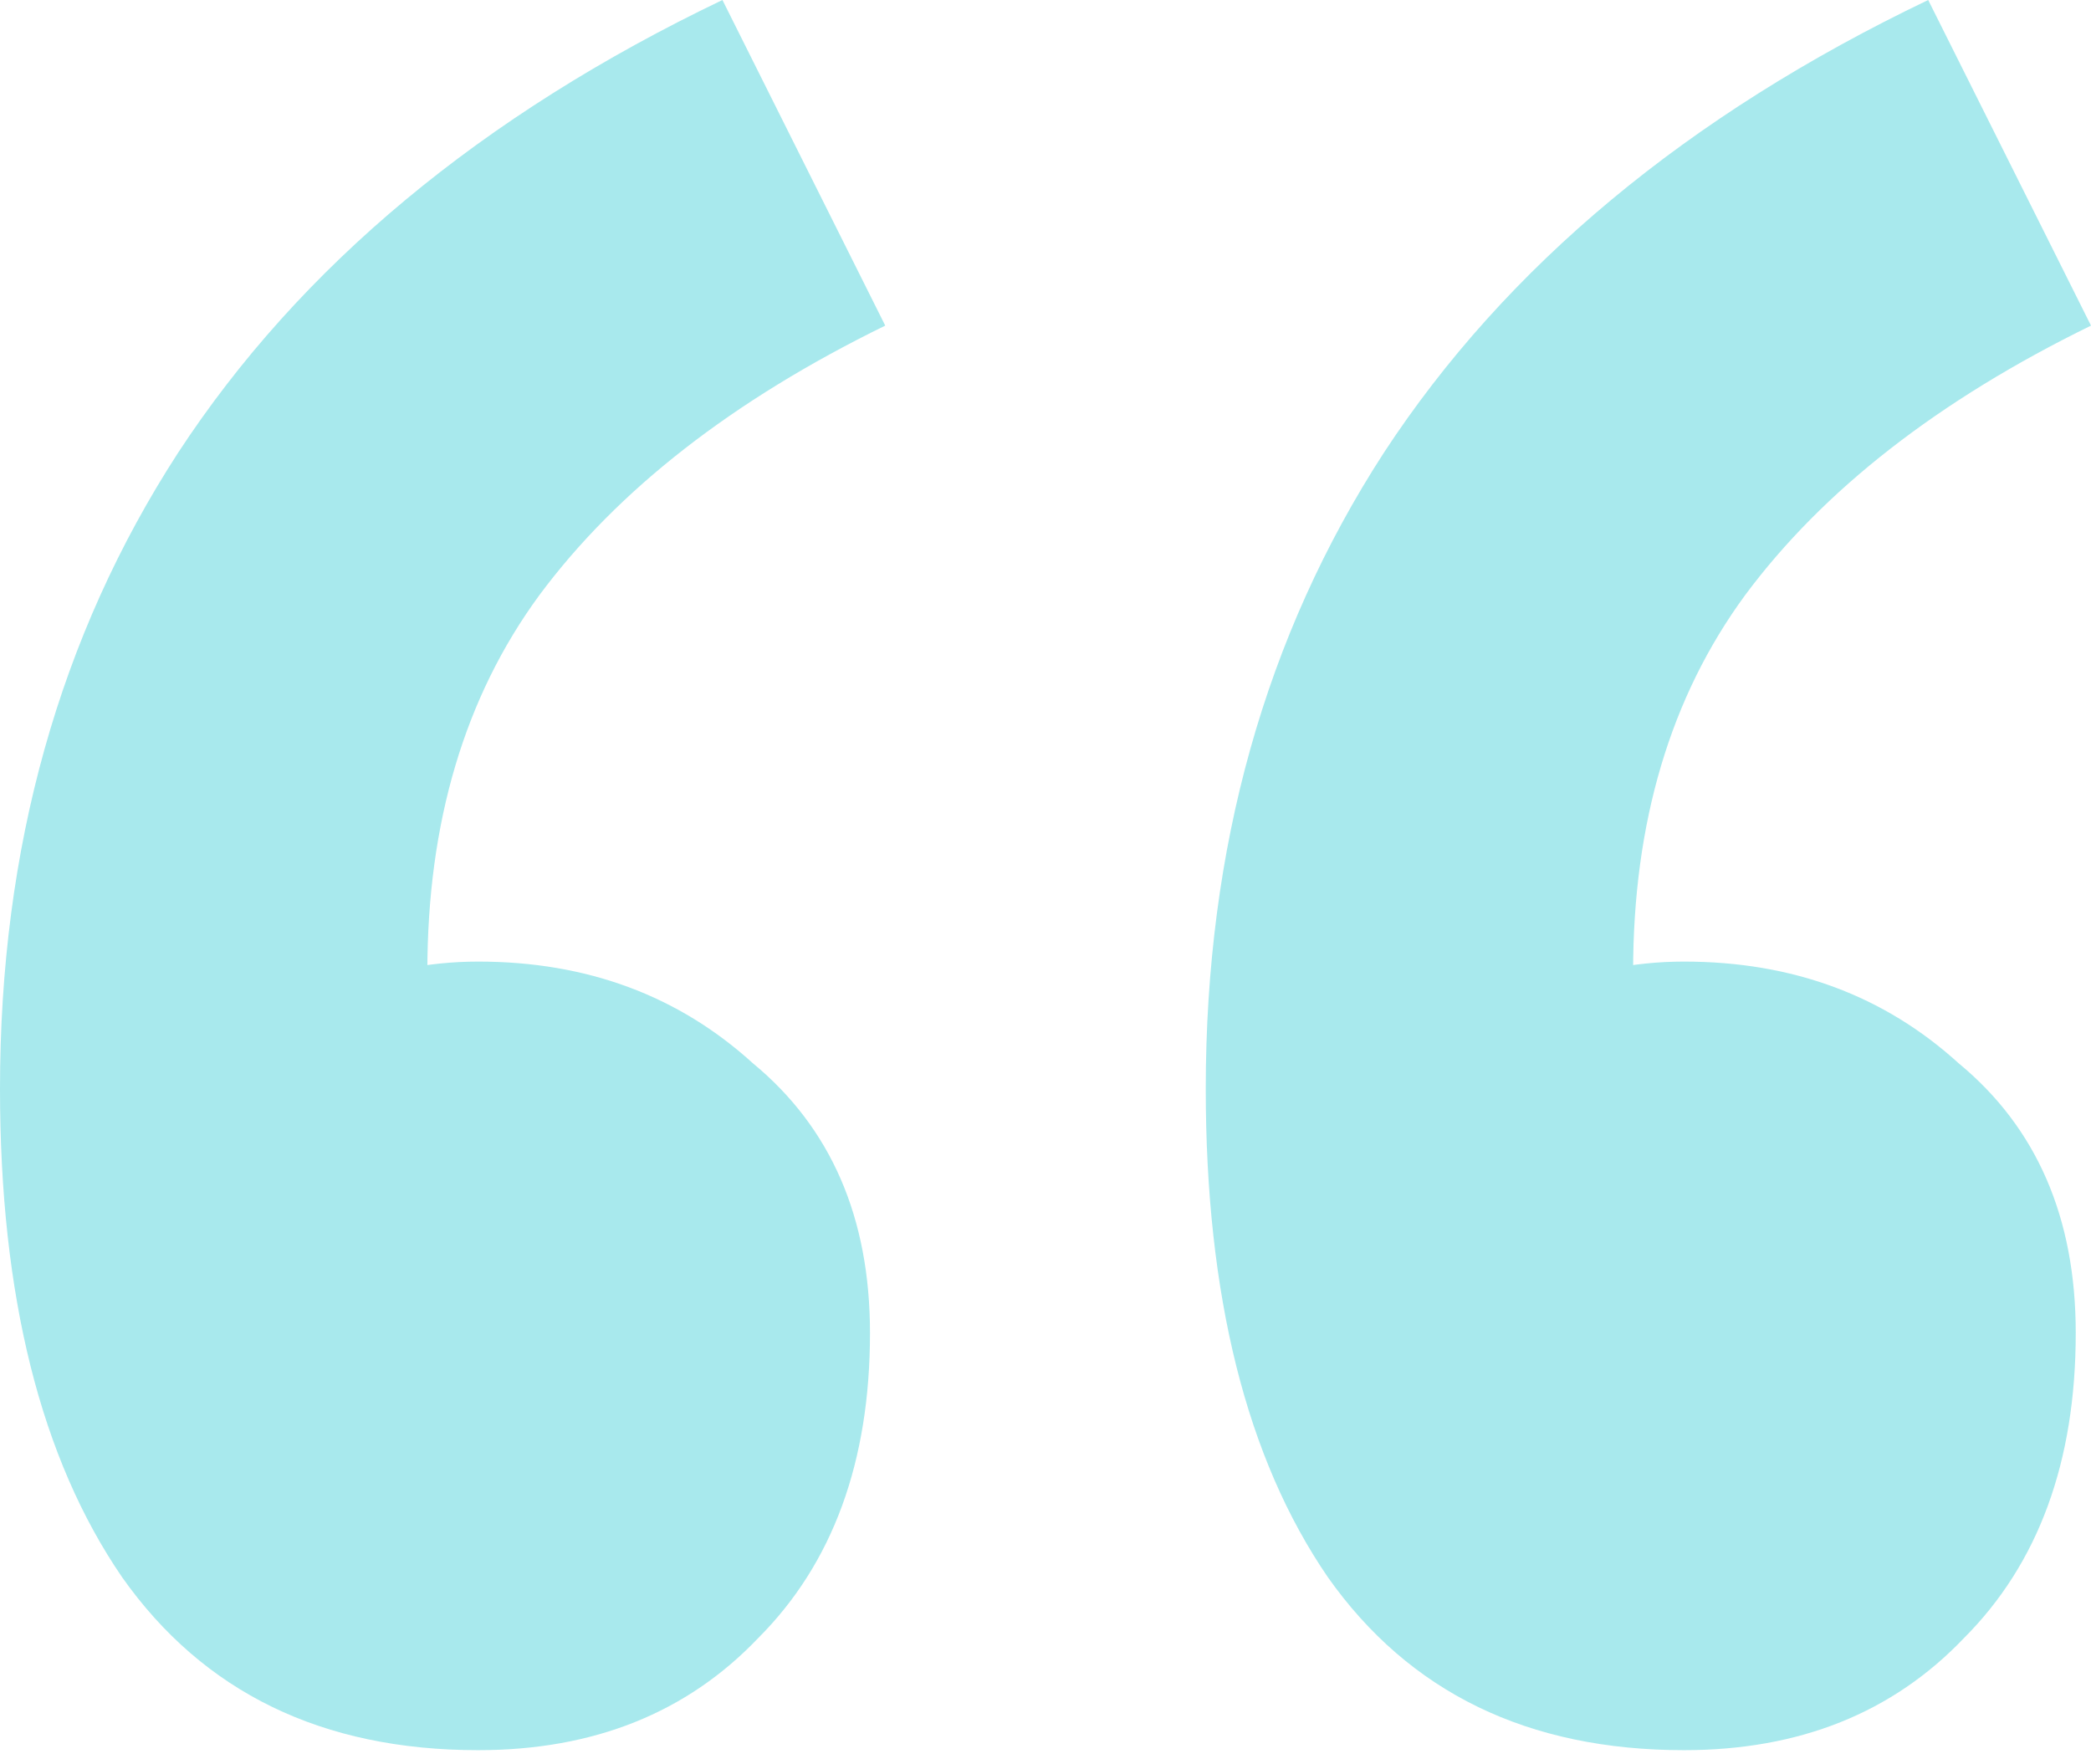 <svg width="64" height="54" viewBox="0 0 64 54" fill="none" xmlns="http://www.w3.org/2000/svg">
<path d="M14.637 53.567C9.862 53.567 6.229 51.802 3.737 48.273C1.246 44.639 0 39.656 0 33.324C0 25.953 1.817 19.465 5.45 13.859C9.187 8.149 14.741 3.53 22.112 0L27.095 9.966C22.423 12.25 18.894 15.001 16.506 18.219C14.222 21.333 13.08 25.174 13.08 29.742L13.703 43.134L6.229 32.701C7.371 31.766 8.668 30.988 10.122 30.365C11.575 29.742 13.08 29.431 14.637 29.431C17.959 29.431 20.762 30.469 23.046 32.545C25.434 34.517 26.628 37.269 26.628 40.798C26.628 44.743 25.486 47.857 23.202 50.141C21.022 52.425 18.167 53.567 14.637 53.567ZM51.543 53.567C46.767 53.567 43.134 51.802 40.642 48.273C38.151 44.639 36.905 39.656 36.905 33.324C36.905 25.953 38.722 19.465 42.355 13.859C46.093 8.149 51.646 3.53 59.017 0L64 9.966C59.328 12.25 55.799 15.001 53.411 18.219C51.127 21.333 49.985 25.174 49.985 29.742L50.608 43.134L43.134 32.701C44.276 31.766 45.573 30.988 47.027 30.365C48.48 29.742 49.985 29.431 51.543 29.431C54.865 29.431 57.667 30.469 59.951 32.545C62.339 34.517 63.533 37.269 63.533 40.798C63.533 44.743 62.391 47.857 60.107 50.141C57.927 52.425 55.072 53.567 51.543 53.567Z" fill="#A8E9ED"/>
</svg>
